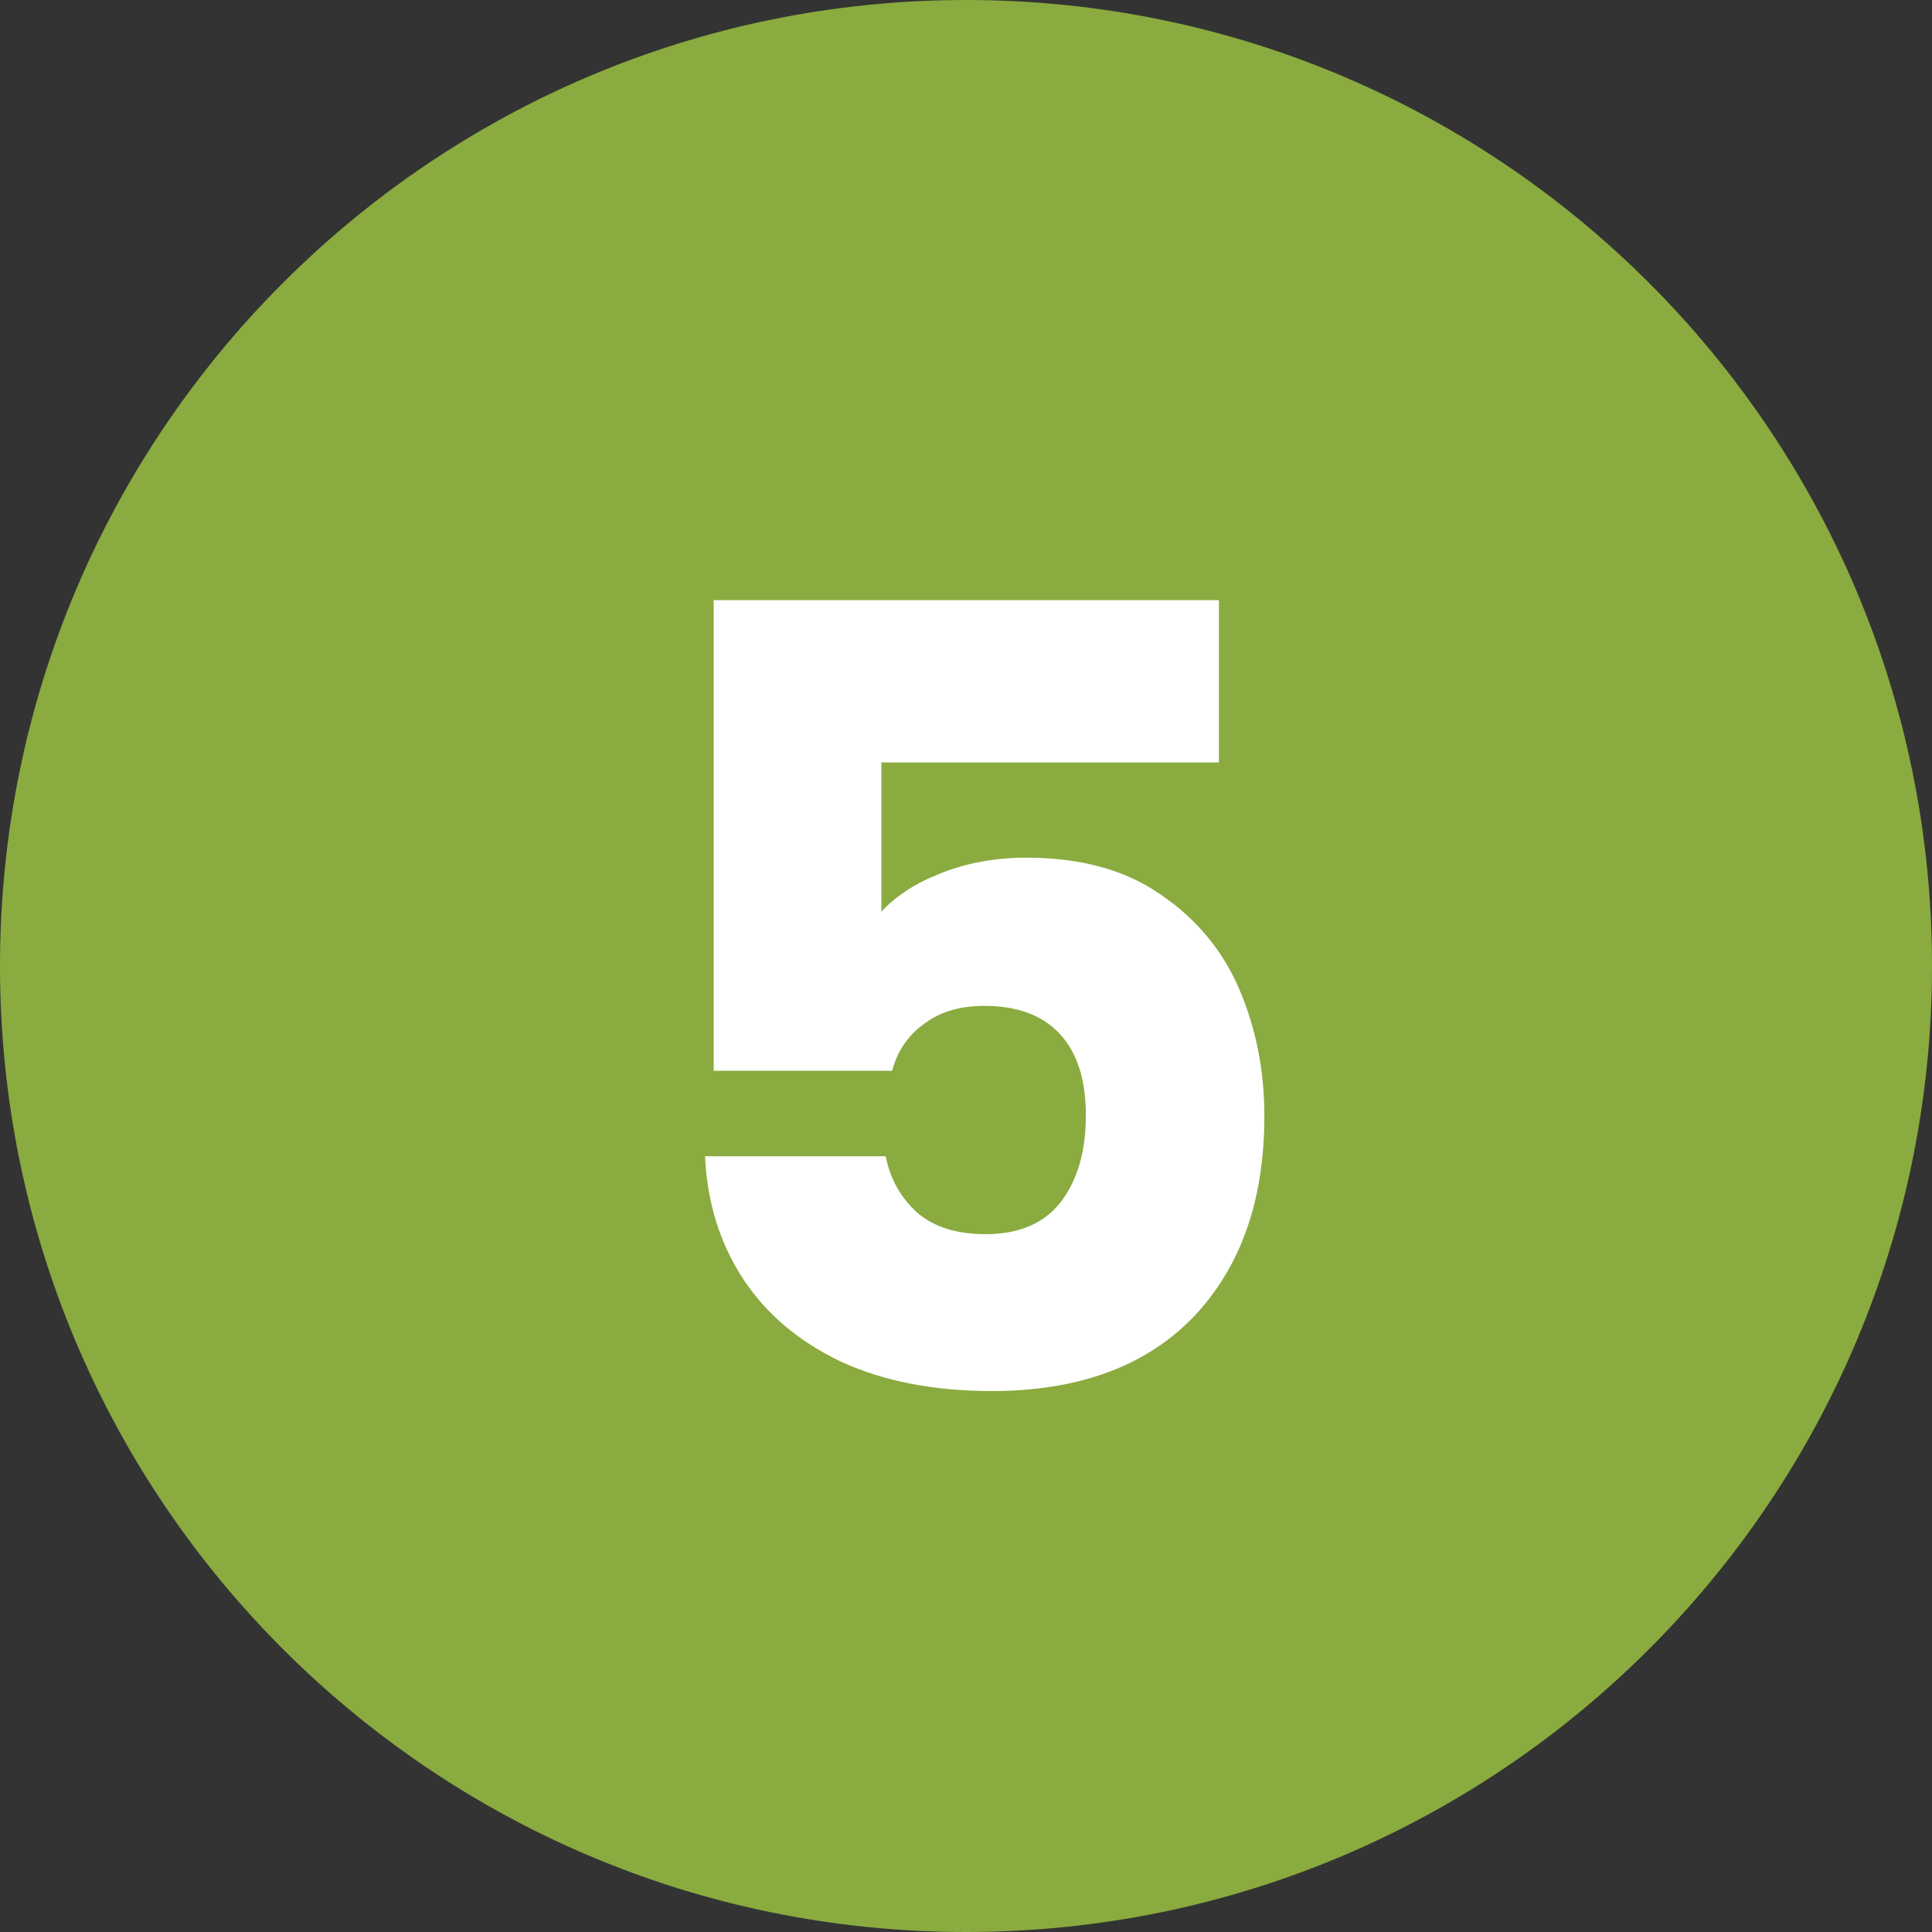 <svg width="25" height="25" viewBox="0 0 25 25" fill="none" xmlns="http://www.w3.org/2000/svg">
<rect x="0" y="0" width="25" height="25" fill="#333333" stroke="none"/>
<g clip-path="url(#clip0_2564_105)">
<path d="M12.5 25C19.404 25 25 19.404 25 12.5C25 5.596 19.404 0 12.5 0C5.596 0 0 5.596 0 12.5C0 19.404 5.596 25 12.5 25Z" fill="#8AAB3F"/>
<path d="M15.773 9.866H11.405V11.798C11.592 11.592 11.853 11.424 12.189 11.294C12.525 11.163 12.889 11.098 13.281 11.098C13.981 11.098 14.56 11.256 15.017 11.574C15.484 11.891 15.824 12.302 16.039 12.806C16.254 13.31 16.361 13.856 16.361 14.444C16.361 15.536 16.053 16.404 15.437 17.048C14.821 17.682 13.953 18 12.833 18C12.086 18 11.438 17.874 10.887 17.622C10.336 17.36 9.912 17.001 9.613 16.544C9.314 16.086 9.151 15.559 9.123 14.962H11.461C11.517 15.251 11.652 15.494 11.867 15.69C12.082 15.876 12.376 15.97 12.749 15.97C13.188 15.97 13.514 15.83 13.729 15.55C13.944 15.27 14.051 14.896 14.051 14.43C14.051 13.972 13.939 13.622 13.715 13.38C13.491 13.137 13.164 13.016 12.735 13.016C12.418 13.016 12.156 13.095 11.951 13.254C11.746 13.403 11.61 13.604 11.545 13.856H9.235V7.766H15.773V9.866Z" fill="white"/>
</g>
<defs>
<clipPath id="clip0_2564_105">
<rect width="25" height="25" fill="white"/>
</clipPath>
</defs>
</svg>
